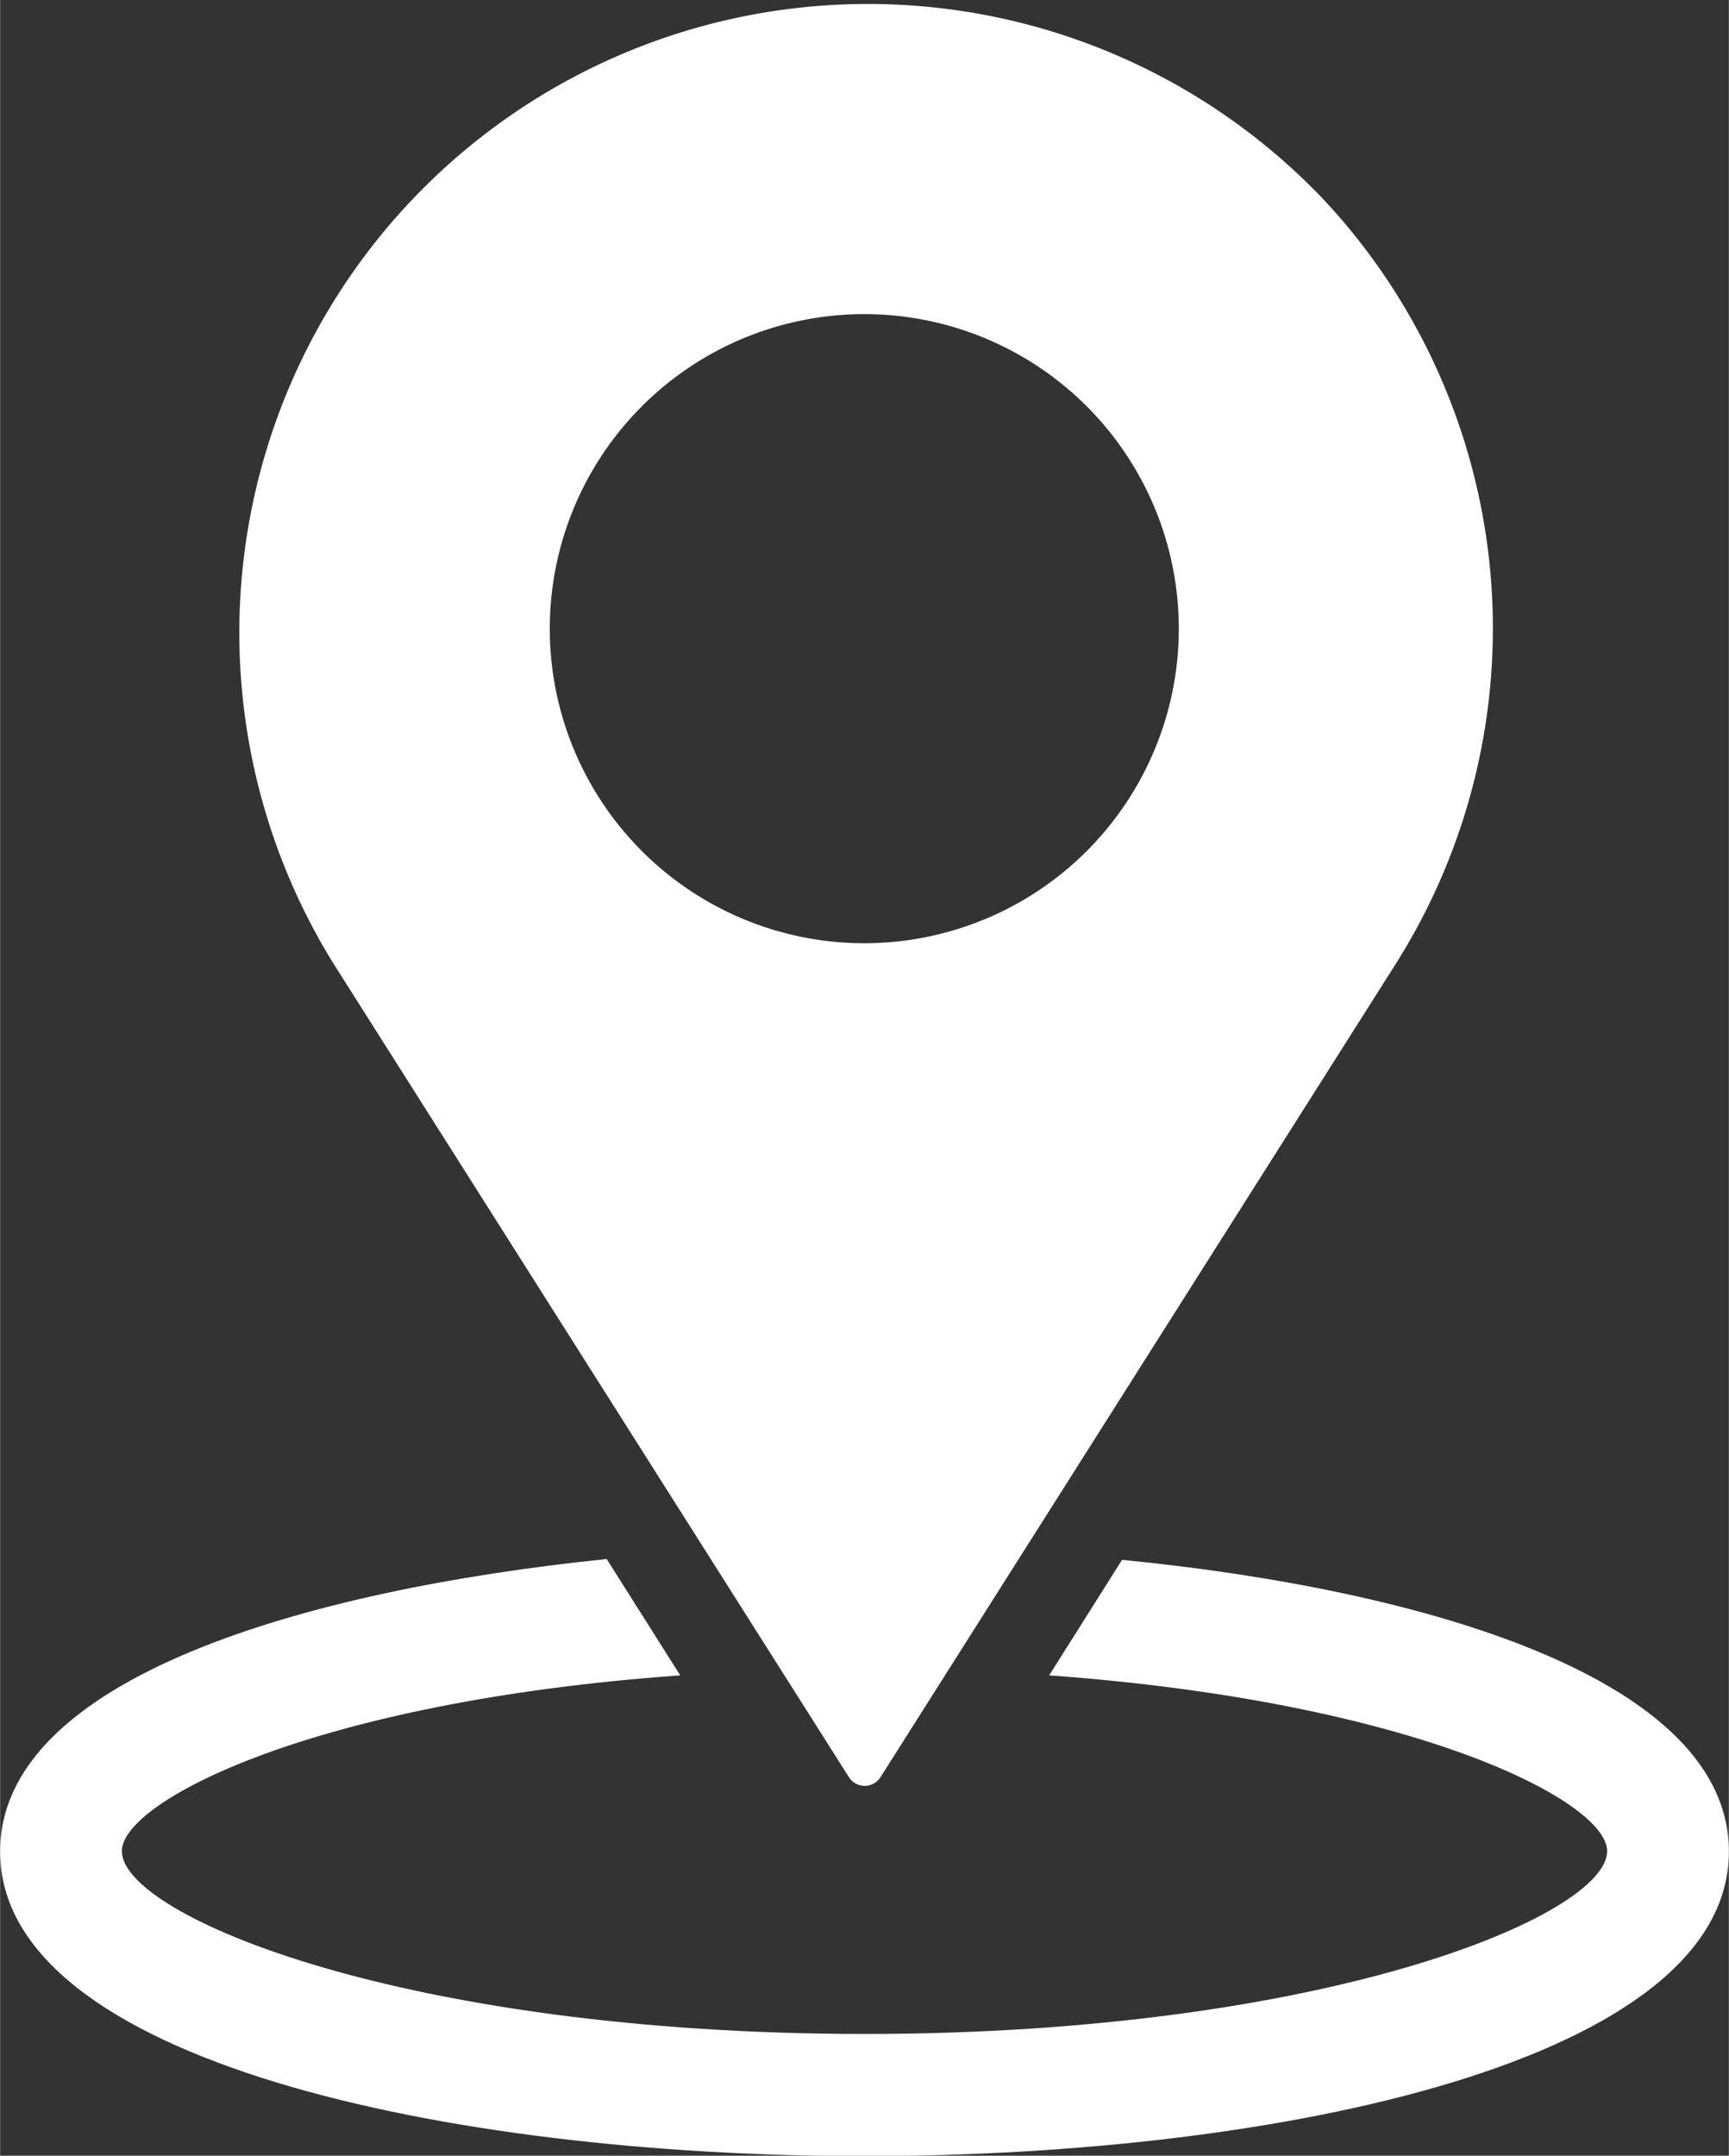 <svg xmlns="http://www.w3.org/2000/svg" width="15.728" height="19.607" viewBox="0 0 4.161 5.188"><rect x="0" y="0" width="4.161" height="5.188" fill="#333333" stroke="none"/><g fill="#fff" stroke-width="4.591"><path d="M3.19.485A1.513 1.513 0 0 0 .803 2.32l1.24 1.957a.045.045 0 0 0 .076 0l1.24-1.957A1.511 1.511 0 0 0 3.19.485zM2.08 2.27a.757.757 0 1 1 .757-.756.757.757 0 0 1-.756.756z"/><path d="M2.701 3.753l-.176.279c.882.064 1.343.303 1.343.423 0 .155-.678.44-1.787.44-1.11 0-1.788-.285-1.788-.44 0-.12.461-.36 1.344-.423l-.177-.28C.73 3.827 0 4.04 0 4.456c0 .504 1.079.733 2.08.733 1.003 0 2.081-.23 2.081-.733 0-.415-.728-.63-1.46-.702z"/></g></svg>